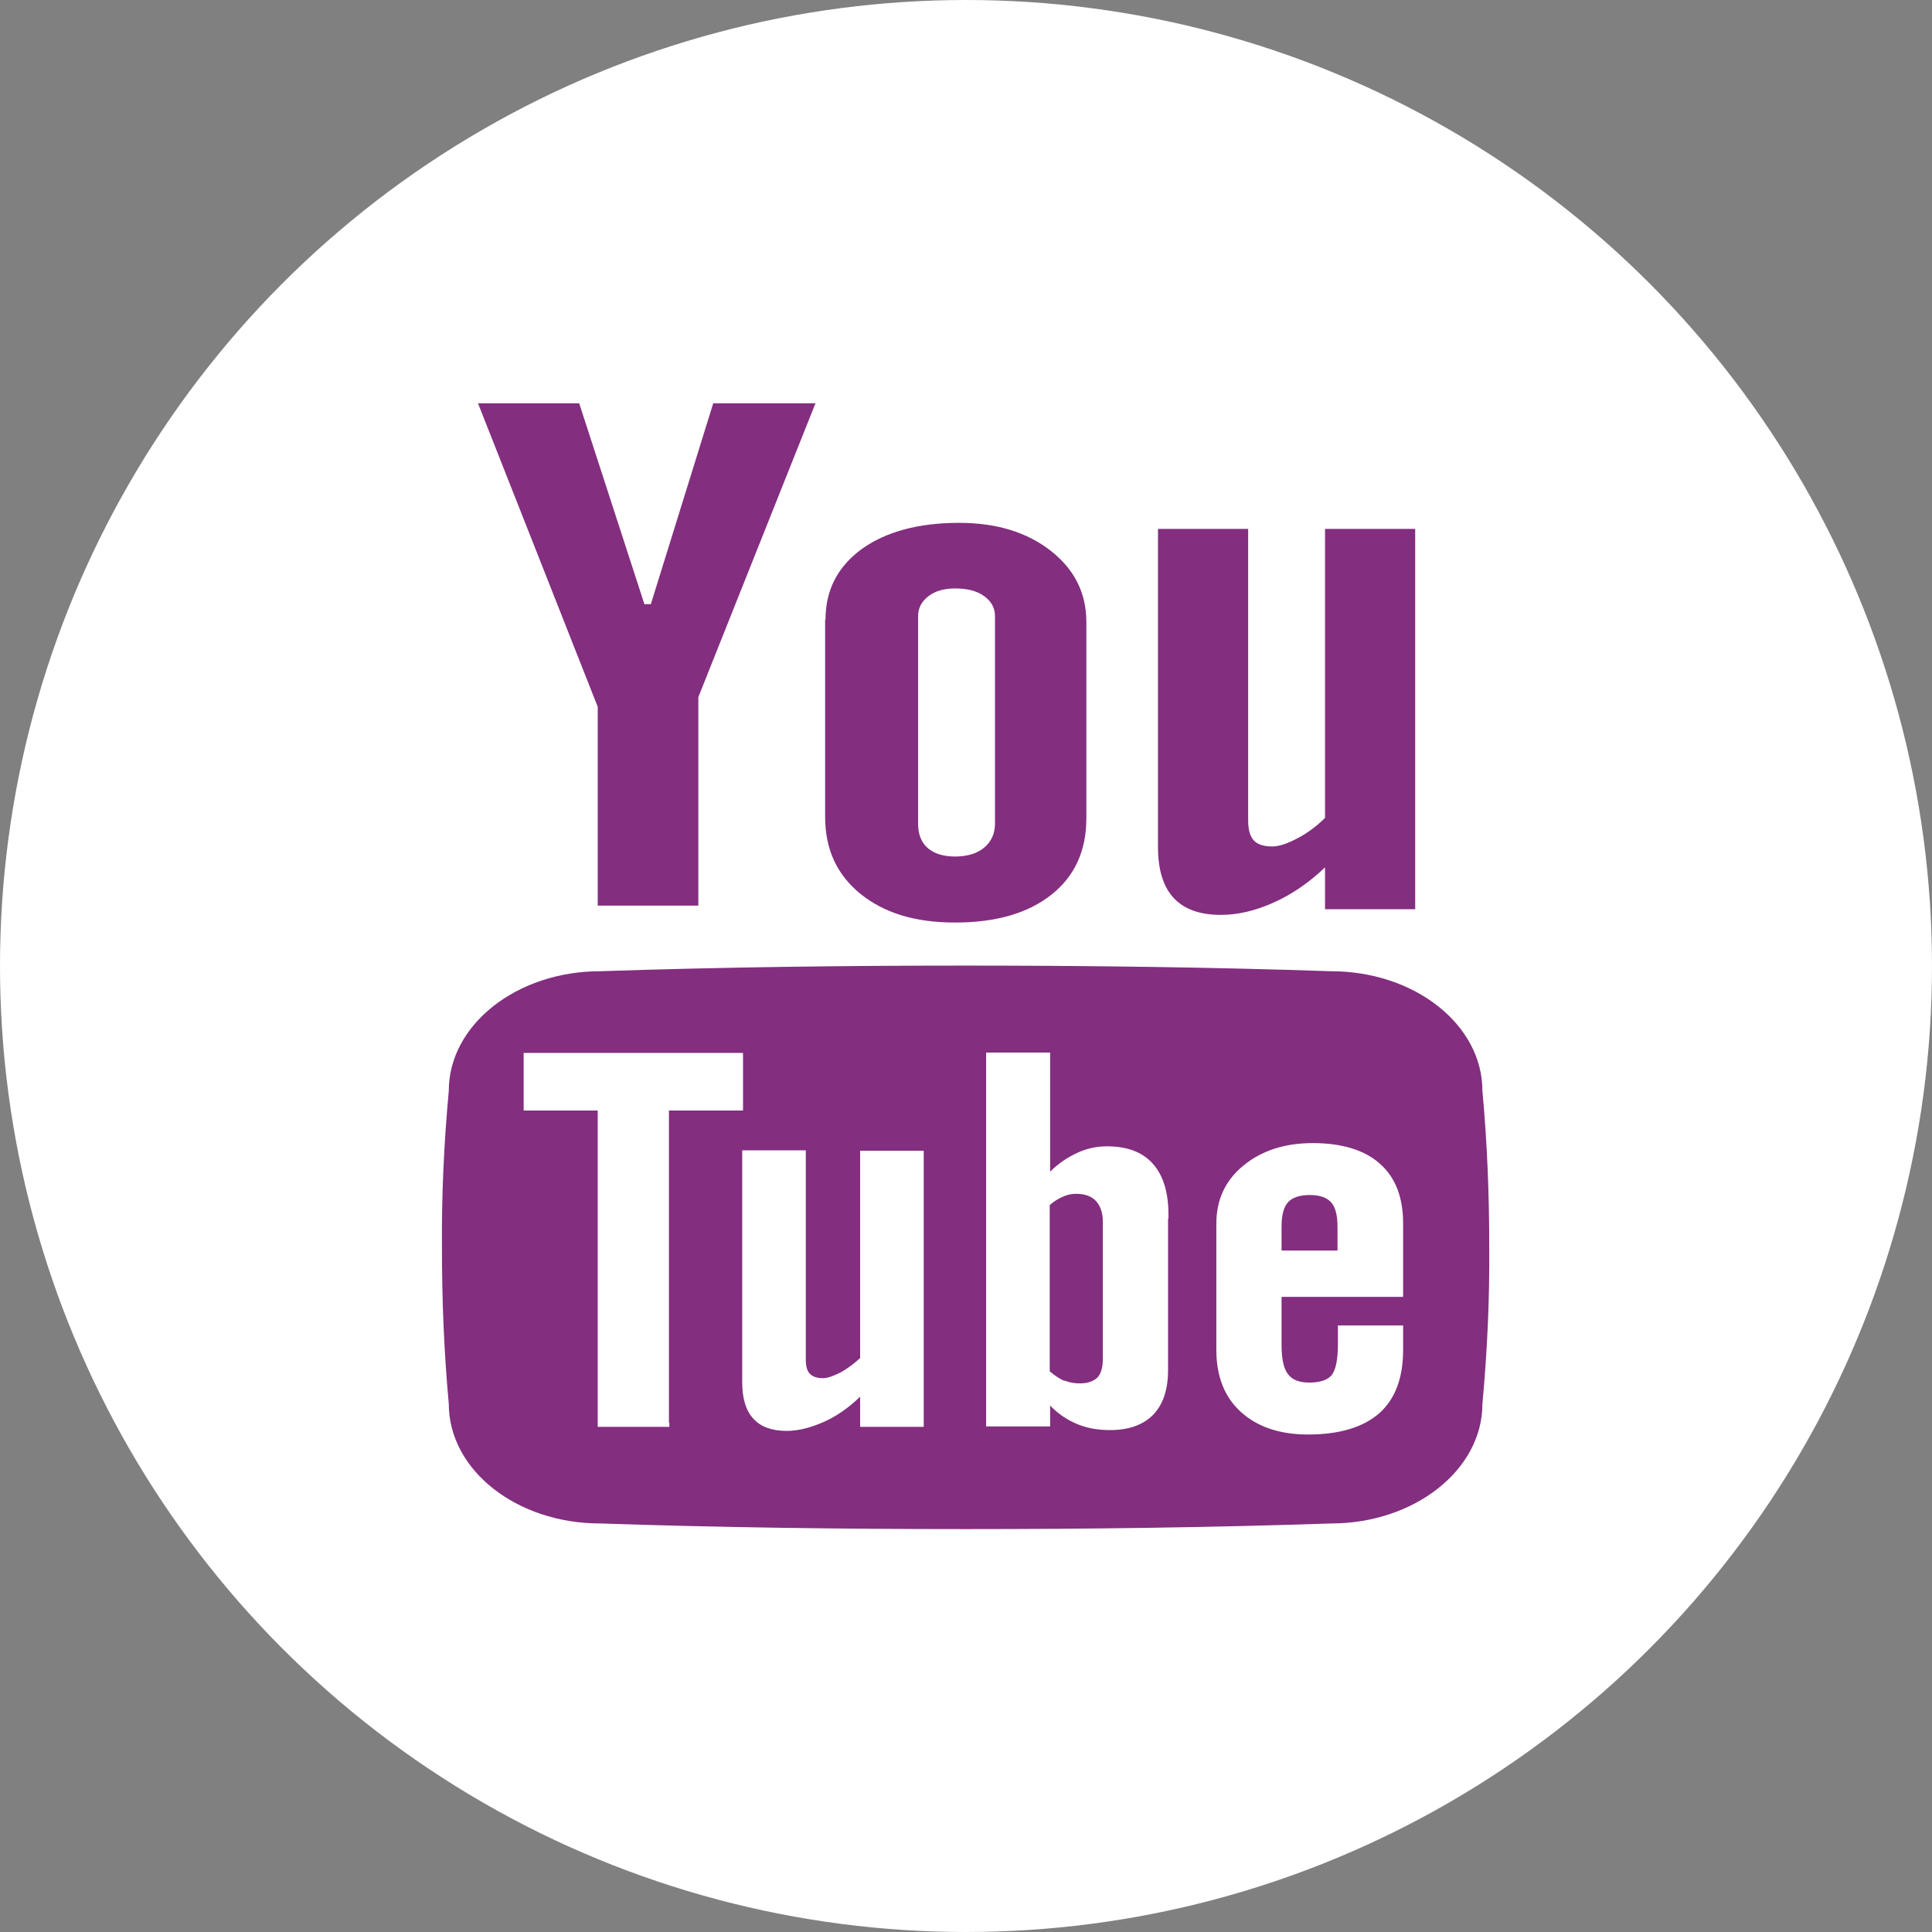 <?xml version="1.0" encoding="UTF-8"?>
<svg id="katman_2" data-name="katman 2" xmlns="http://www.w3.org/2000/svg" viewBox="0 0 48 48">
  <rect x="0" y="0" width="48" height="48" fill="#808080" stroke="none"/>
  <defs>
    <style>
      .cls-1 {
        fill: #832e7f;
      }

      .cls-1, .cls-2 {
        stroke-width: 0px;
      }

      .cls-2 {
        fill: #fff;
      }
    </style>
  </defs>
  <g id="katman_1" data-name="katman 1">
    <g>
      <circle class="cls-2" cx="24" cy="24" r="24"/>
      <g id="_7935ec95c421cee6d86eb22ecd1368a9" data-name="7935ec95c421cee6d86eb22ecd1368a9">
        <path class="cls-1" d="M11.87,10.02h2.52l1.62,4.99h.16l1.55-4.99h2.54l-2.91,7.3v5.18h-2.5v-4.94l-2.97-7.53ZM20.51,15.39c0-.73.3-1.31.9-1.75.6-.43,1.41-.65,2.42-.65.92,0,1.68.23,2.27.69.59.46.89,1.05.89,1.77v4.88c0,.81-.29,1.44-.87,1.9-.58.46-1.38.69-2.39.69s-1.76-.24-2.35-.71c-.59-.48-.88-1.11-.88-1.92v-4.9ZM22.81,20.47c0,.26.08.46.24.6.16.14.39.21.68.21s.54-.07.72-.22c.18-.15.27-.35.27-.6v-5.15c0-.21-.09-.37-.27-.5-.18-.13-.42-.19-.72-.19-.27,0-.49.06-.66.19-.17.13-.26.29-.26.5v5.15h0ZM35.16,13.14v9.45h-2.24v-1.04c-.41.39-.84.68-1.29.88-.45.2-.88.3-1.3.3-.52,0-.91-.14-1.17-.42-.26-.28-.39-.7-.39-1.27v-7.9h2.24v7.25c0,.23.05.39.14.49.09.1.25.15.46.15.17,0,.37-.07.62-.2.25-.13.48-.3.69-.51v-7.18h2.24ZM33.07,29.87c-.11-.12-.28-.18-.53-.18s-.43.06-.54.18c-.11.12-.16.33-.16.61v.59h1.39v-.59c0-.28-.05-.49-.16-.61ZM26.45,34.3c.12.05.25.07.38.07.19,0,.33-.05.43-.14.09-.09.14-.25.14-.47v-3.4c0-.23-.06-.4-.17-.52-.11-.12-.28-.18-.49-.18-.11,0-.22.02-.33.07-.11.05-.22.11-.33.21v4.13c.13.11.25.19.37.24ZM36.83,27.1c0-1.64-1.68-2.97-3.76-2.97-2.96-.1-5.99-.14-9.08-.14-3.09,0-6.12.04-9.08.14-2.07,0-3.76,1.33-3.76,2.97-.12,1.3-.18,2.59-.17,3.89,0,1.3.05,2.59.17,3.89,0,1.64,1.68,2.97,3.76,2.97,2.96.1,5.99.14,9.08.14,3.09,0,6.12-.04,9.08-.14,2.07,0,3.76-1.33,3.76-2.97.12-1.3.18-2.59.17-3.89,0-1.3-.05-2.59-.17-3.89ZM16.63,35.35v.1h-1.78v-7.86h-1.84v-1.43h5.45v1.43h-1.84v7.76h0ZM22.95,28.67v6.78h-1.58v-.75c-.29.28-.59.49-.91.63-.32.14-.62.22-.92.22-.36,0-.64-.1-.82-.3-.19-.2-.28-.51-.28-.91v-5.76h1.58v5.2c0,.16.03.28.1.35.07.07.17.11.32.11.12,0,.26-.05.44-.14.18-.1.34-.22.49-.36v-5.15h1.58v.1ZM29.02,30.28v3.76c0,.48-.12.85-.37,1.11-.25.25-.6.38-1.07.38-.31,0-.58-.05-.82-.15-.24-.1-.47-.25-.67-.46v.52h-1.59v-9.29h1.59v2.96c.21-.21.44-.36.68-.47.24-.11.48-.16.73-.16.5,0,.88.14,1.14.43.26.29.39.71.39,1.27v.1h0ZM34.86,30.49v1.73h-3.02v1.18c0,.36.05.6.16.74.1.14.28.21.53.21s.45-.06.55-.18c.1-.12.16-.37.16-.77v-.47h1.62v.61c0,.7-.2,1.22-.59,1.57-.4.35-.99.53-1.77.53-.71,0-1.26-.19-1.67-.56-.41-.37-.61-.89-.61-1.54v-3.14c0-.59.22-1.07.67-1.44.45-.37,1.02-.56,1.73-.56s1.28.17,1.66.51c.39.34.58.84.58,1.48v.1h0Z"/>
      </g>
    </g>
  </g>
</svg>